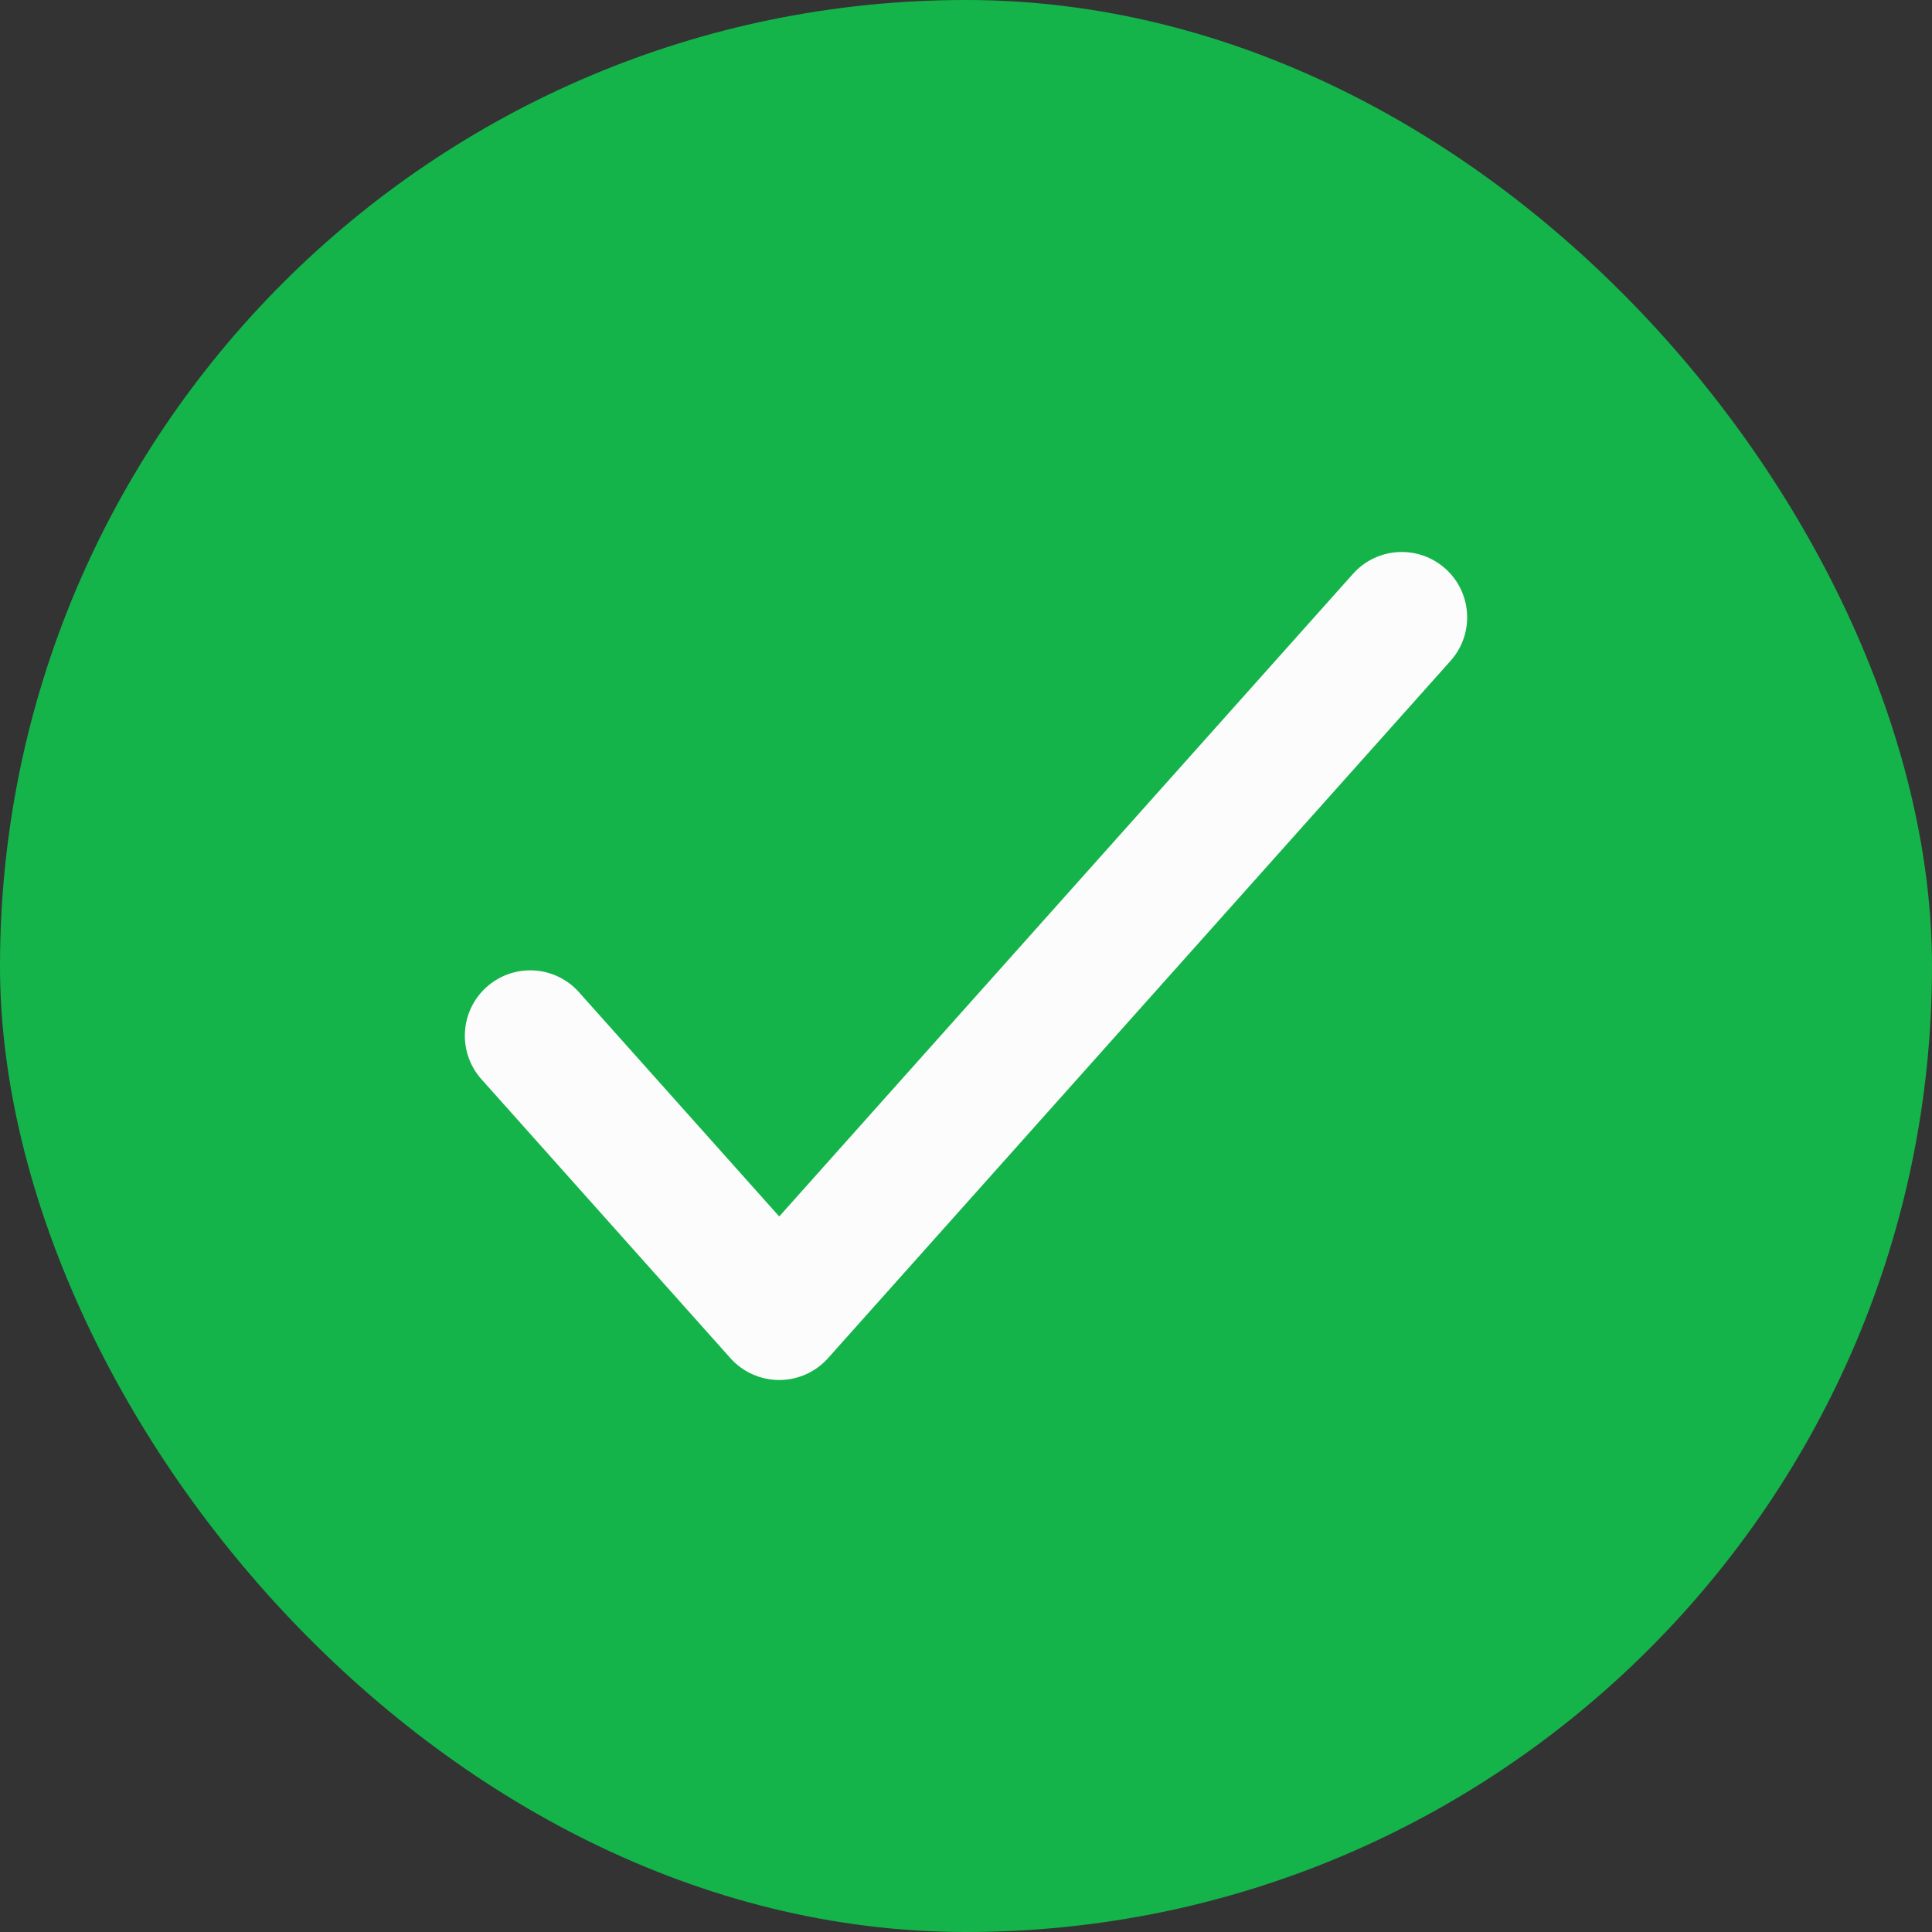 <?xml version="1.0" encoding="UTF-8"?> <svg xmlns="http://www.w3.org/2000/svg" width="28" height="28" viewBox="0 0 28 28" fill="none"><rect x="0" y="0" width="28" height="28" fill="#333333" stroke="none"/><rect width="28" height="28" rx="14" fill="#14B44B"></rect><path fill-rule="evenodd" clip-rule="evenodd" d="M20.947 8.241C21.337 8.589 21.371 9.188 21.022 9.578L12 19.684C11.82 19.885 11.563 20 11.293 20C11.023 20 10.766 19.885 10.586 19.684L6.978 15.642C6.629 15.251 6.663 14.652 7.053 14.304C7.444 13.955 8.042 13.989 8.391 14.38L11.293 17.63L19.609 8.316C19.958 7.926 20.556 7.892 20.947 8.241Z" fill="#FCFCFC"></path></svg> 